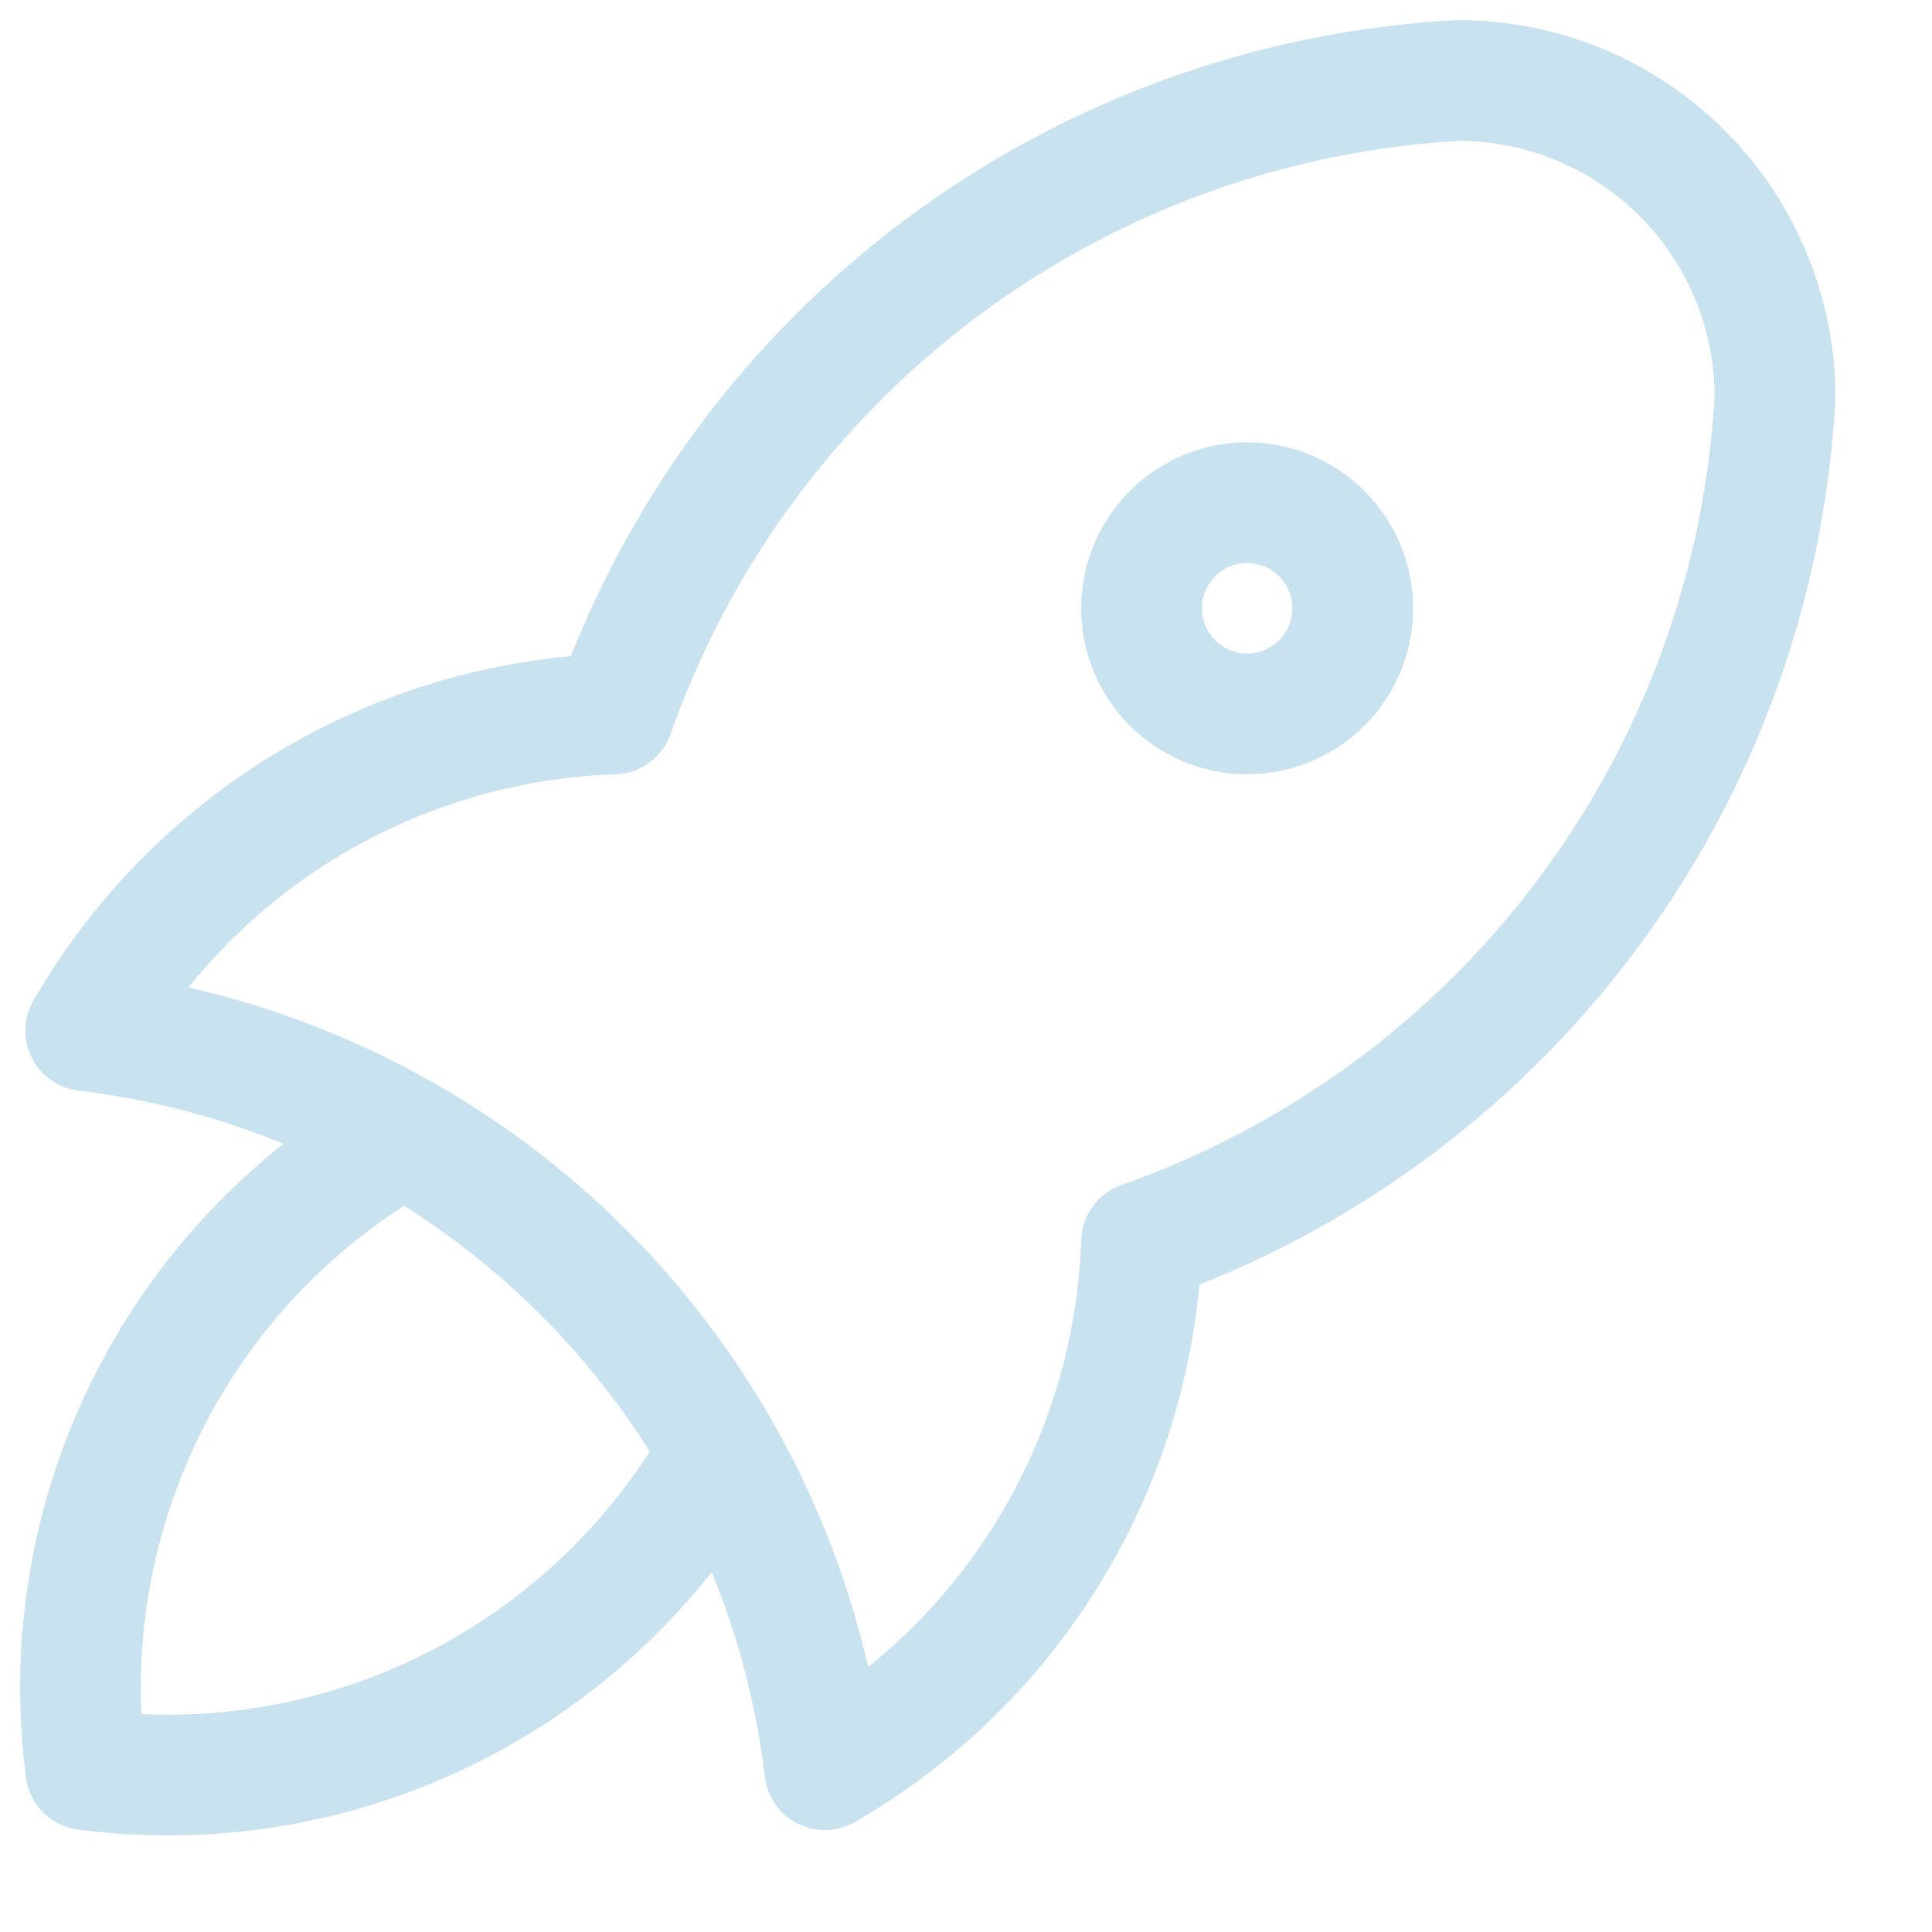 <?xml version="1.0" encoding="UTF-8"?>
<svg xmlns="http://www.w3.org/2000/svg" width="24" height="24" viewBox="0 0 24 24" fill="none">
  <g clip-path="url(#clip0_3381_67824)">
    <path d="M1.065 12.804C3.404 13.082 5.581 14.138 7.246 15.803C8.912 17.469 9.968 19.646 10.246 21.984C11.405 21.316 12.375 20.363 13.063 19.216C13.752 18.068 14.136 16.764 14.181 15.427C16.383 14.652 18.306 13.242 19.706 11.374C21.107 9.507 21.923 7.266 22.05 4.935C22.05 3.891 21.635 2.89 20.897 2.152C20.16 1.415 19.159 1 18.115 1C15.784 1.127 13.543 1.943 11.676 3.343C9.808 4.744 8.398 6.667 7.623 8.869C6.286 8.913 4.982 9.298 3.834 9.986C2.687 10.675 1.734 11.644 1.065 12.804" stroke="#C9E2F0" stroke-width="1.5" stroke-linecap="round" stroke-linejoin="round"></path>
    <path d="M5.001 14.115C3.636 14.886 2.532 16.047 1.831 17.449C1.13 18.851 0.863 20.43 1.066 21.984C2.62 22.187 4.2 21.921 5.602 21.22C7.004 20.518 8.164 19.415 8.935 18.05" stroke="#C9E2F0" stroke-width="1.5" stroke-linecap="round" stroke-linejoin="round"></path>
    <path d="M15.492 8.868C16.216 8.868 16.804 8.281 16.804 7.557C16.804 6.832 16.216 6.245 15.492 6.245C14.768 6.245 14.181 6.832 14.181 7.557C14.181 8.281 14.768 8.868 15.492 8.868Z" stroke="#C9E2F0" stroke-width="1.5" stroke-linecap="round" stroke-linejoin="round"></path>
  </g>
  <defs>
    <clipPath id="clip0_3381_67824">
      <rect width="24" height="24" fill="white"></rect>
    </clipPath>
  </defs>
</svg>
